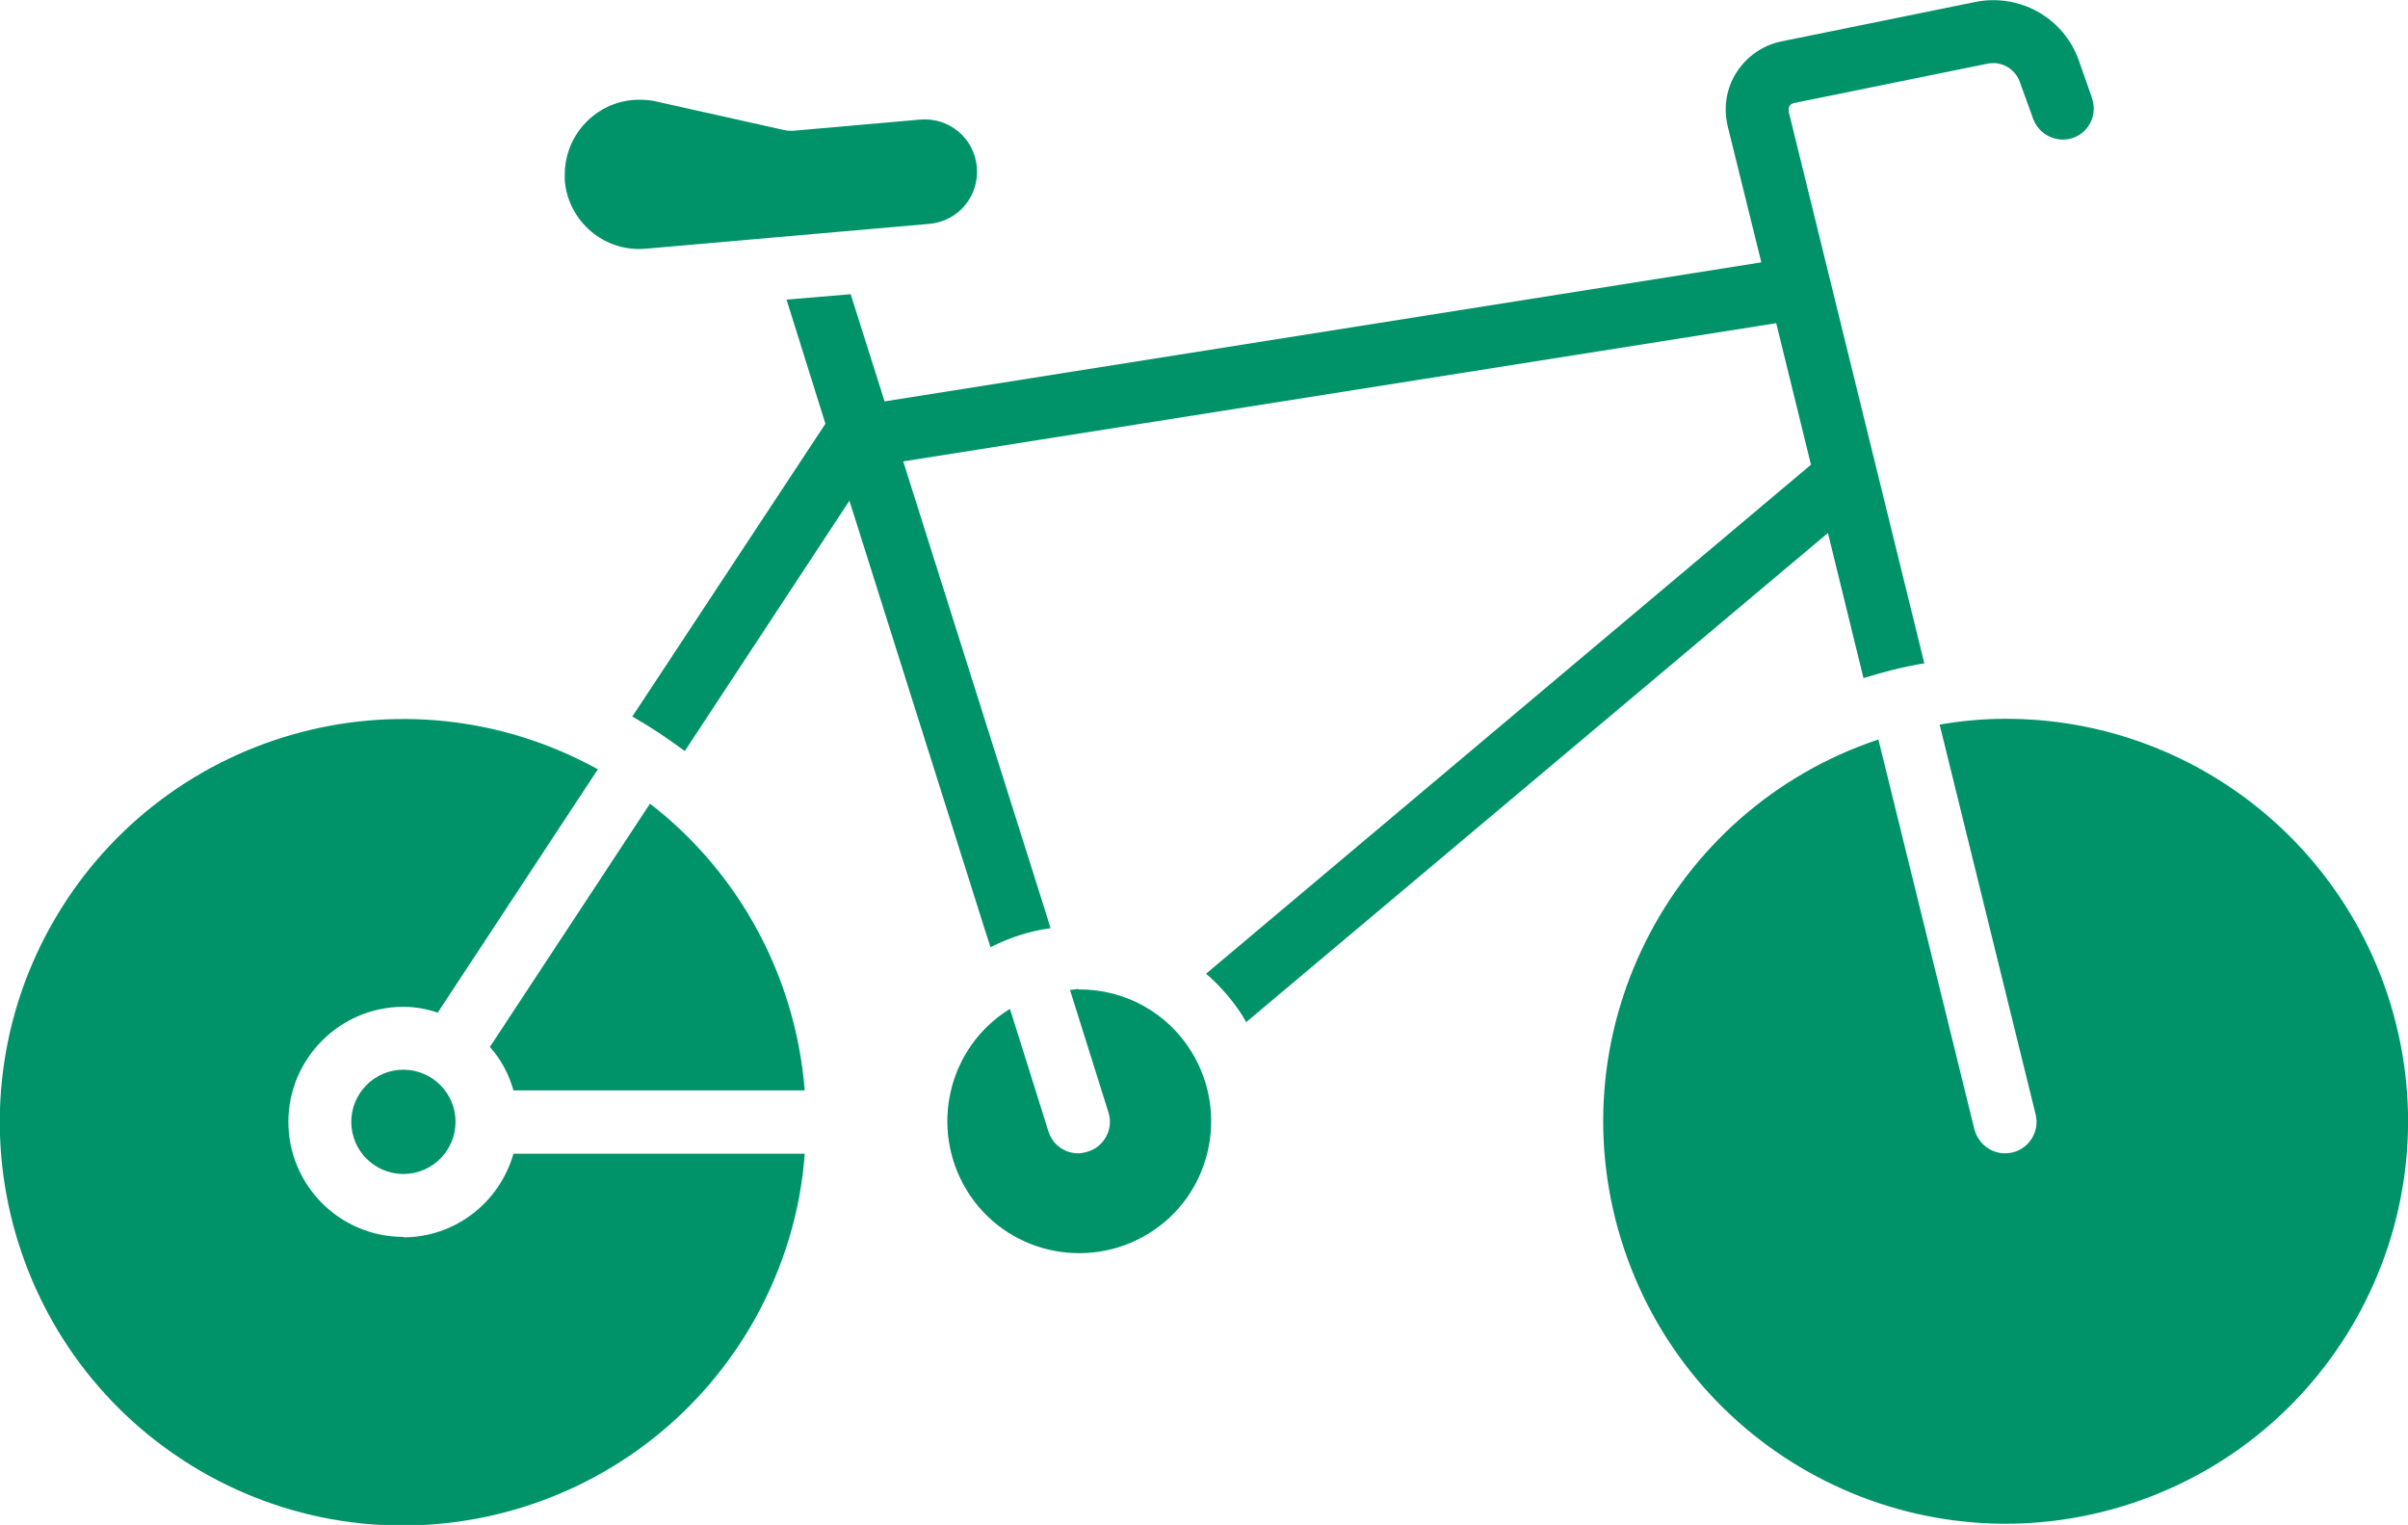 <?xml version="1.0" encoding="UTF-8"?>
<svg id="_レイヤー_2" data-name="レイヤー 2" xmlns="http://www.w3.org/2000/svg" viewBox="0 0 58.2 36.85">
  <defs>
    <style>
      .cls-1 {
        fill: #00936a;
        stroke-width: 0px;
      }
    </style>
  </defs>
  <g id="_レイヤー_1-2" data-name="レイヤー 1">
    <g id="Layer_33" data-name="Layer 33">
      <path class="cls-1" d="M19.45,26.35h-7.04c-.11-.39-.3-.75-.57-1.05l3.87-5.88c2.17,1.68,3.52,4.19,3.74,6.93ZM15.61,6.01l6.85-.6h0c.7-.06,1.21-.67,1.15-1.37-.06-.7-.67-1.21-1.37-1.15l-3.07.27c-.08,0-.16,0-.23-.02l-3.09-.69c-.13-.03-.27-.04-.4-.04-1,0-1.8.82-1.8,1.81,0,.05,0,.1,0,.15.09.99.96,1.73,1.96,1.64,0,0,0,0,0,0h0ZM9.75,29.89c-1.54,0-2.78-1.25-2.78-2.78s1.25-2.78,2.78-2.78h0c.28,0,.56.05.83.14l3.87-5.88c-4.71-2.6-10.63-.89-13.24,3.82-2.6,4.71-.89,10.63,3.82,13.24,4.71,2.6,10.63.89,13.24-3.82.67-1.22,1.08-2.56,1.18-3.95h-7.04c-.34,1.19-1.42,2.02-2.66,2.02ZM8.49,27.11c0,.7.57,1.26,1.26,1.26.7,0,1.26-.57,1.26-1.26,0-.7-.57-1.26-1.26-1.26h0c-.7,0-1.26.57-1.26,1.26ZM48.46,17.37c-.53,0-1.06.05-1.58.14l2.32,9.42c.1.41-.15.82-.56.92-.06.01-.12.02-.18.02-.35,0-.65-.24-.74-.58l-2.32-9.42c-5.09,1.7-7.85,7.2-6.15,12.3,1.7,5.09,7.2,7.85,12.3,6.15,5.09-1.7,7.85-7.2,6.15-12.3-1.33-3.98-5.05-6.66-9.24-6.65h0ZM45.03,16.39c.48-.15.98-.28,1.48-.36l-.03-.12-3.25-13.22s0-.09.02-.13c.03-.04.07-.06.11-.07l4.67-.95c.33-.07.66.11.78.42l.33.91c.14.39.58.6.97.46,0,0,0,0,0,0,.39-.14.59-.57.45-.96,0,0,0,0,0-.01l-.32-.91c-.37-1.03-1.44-1.62-2.51-1.4l-4.67.95c-.45.09-.84.36-1.09.75-.25.39-.32.86-.21,1.31l.81,3.28-21.19,3.36-.82-2.59-1.55.13.94,3-4.67,7.08h.01c.44.25.86.53,1.26.83l.06-.09,3.92-5.96,3.29,10.42.12.37h0c.45-.23.94-.39,1.45-.46l-.11-.36-3.45-10.92,21.1-3.34.84,3.42-14.62,12.3c.29.25.55.54.77.85.07.1.14.21.2.32l14.06-11.82.86,3.51ZM26.07,23.9c-.07,0-.14.02-.21.02l.93,2.96c.13.4-.1.83-.5.95,0,0,0,0,0,0-.07.02-.15.04-.23.04-.33,0-.62-.21-.72-.53l-.93-2.96c-1.5.92-1.96,2.89-1.04,4.39.92,1.5,2.89,1.96,4.39,1.04,1.5-.92,1.96-2.89,1.04-4.39-.58-.95-1.62-1.52-2.73-1.51Z"/>
    </g>
  </g>
</svg>